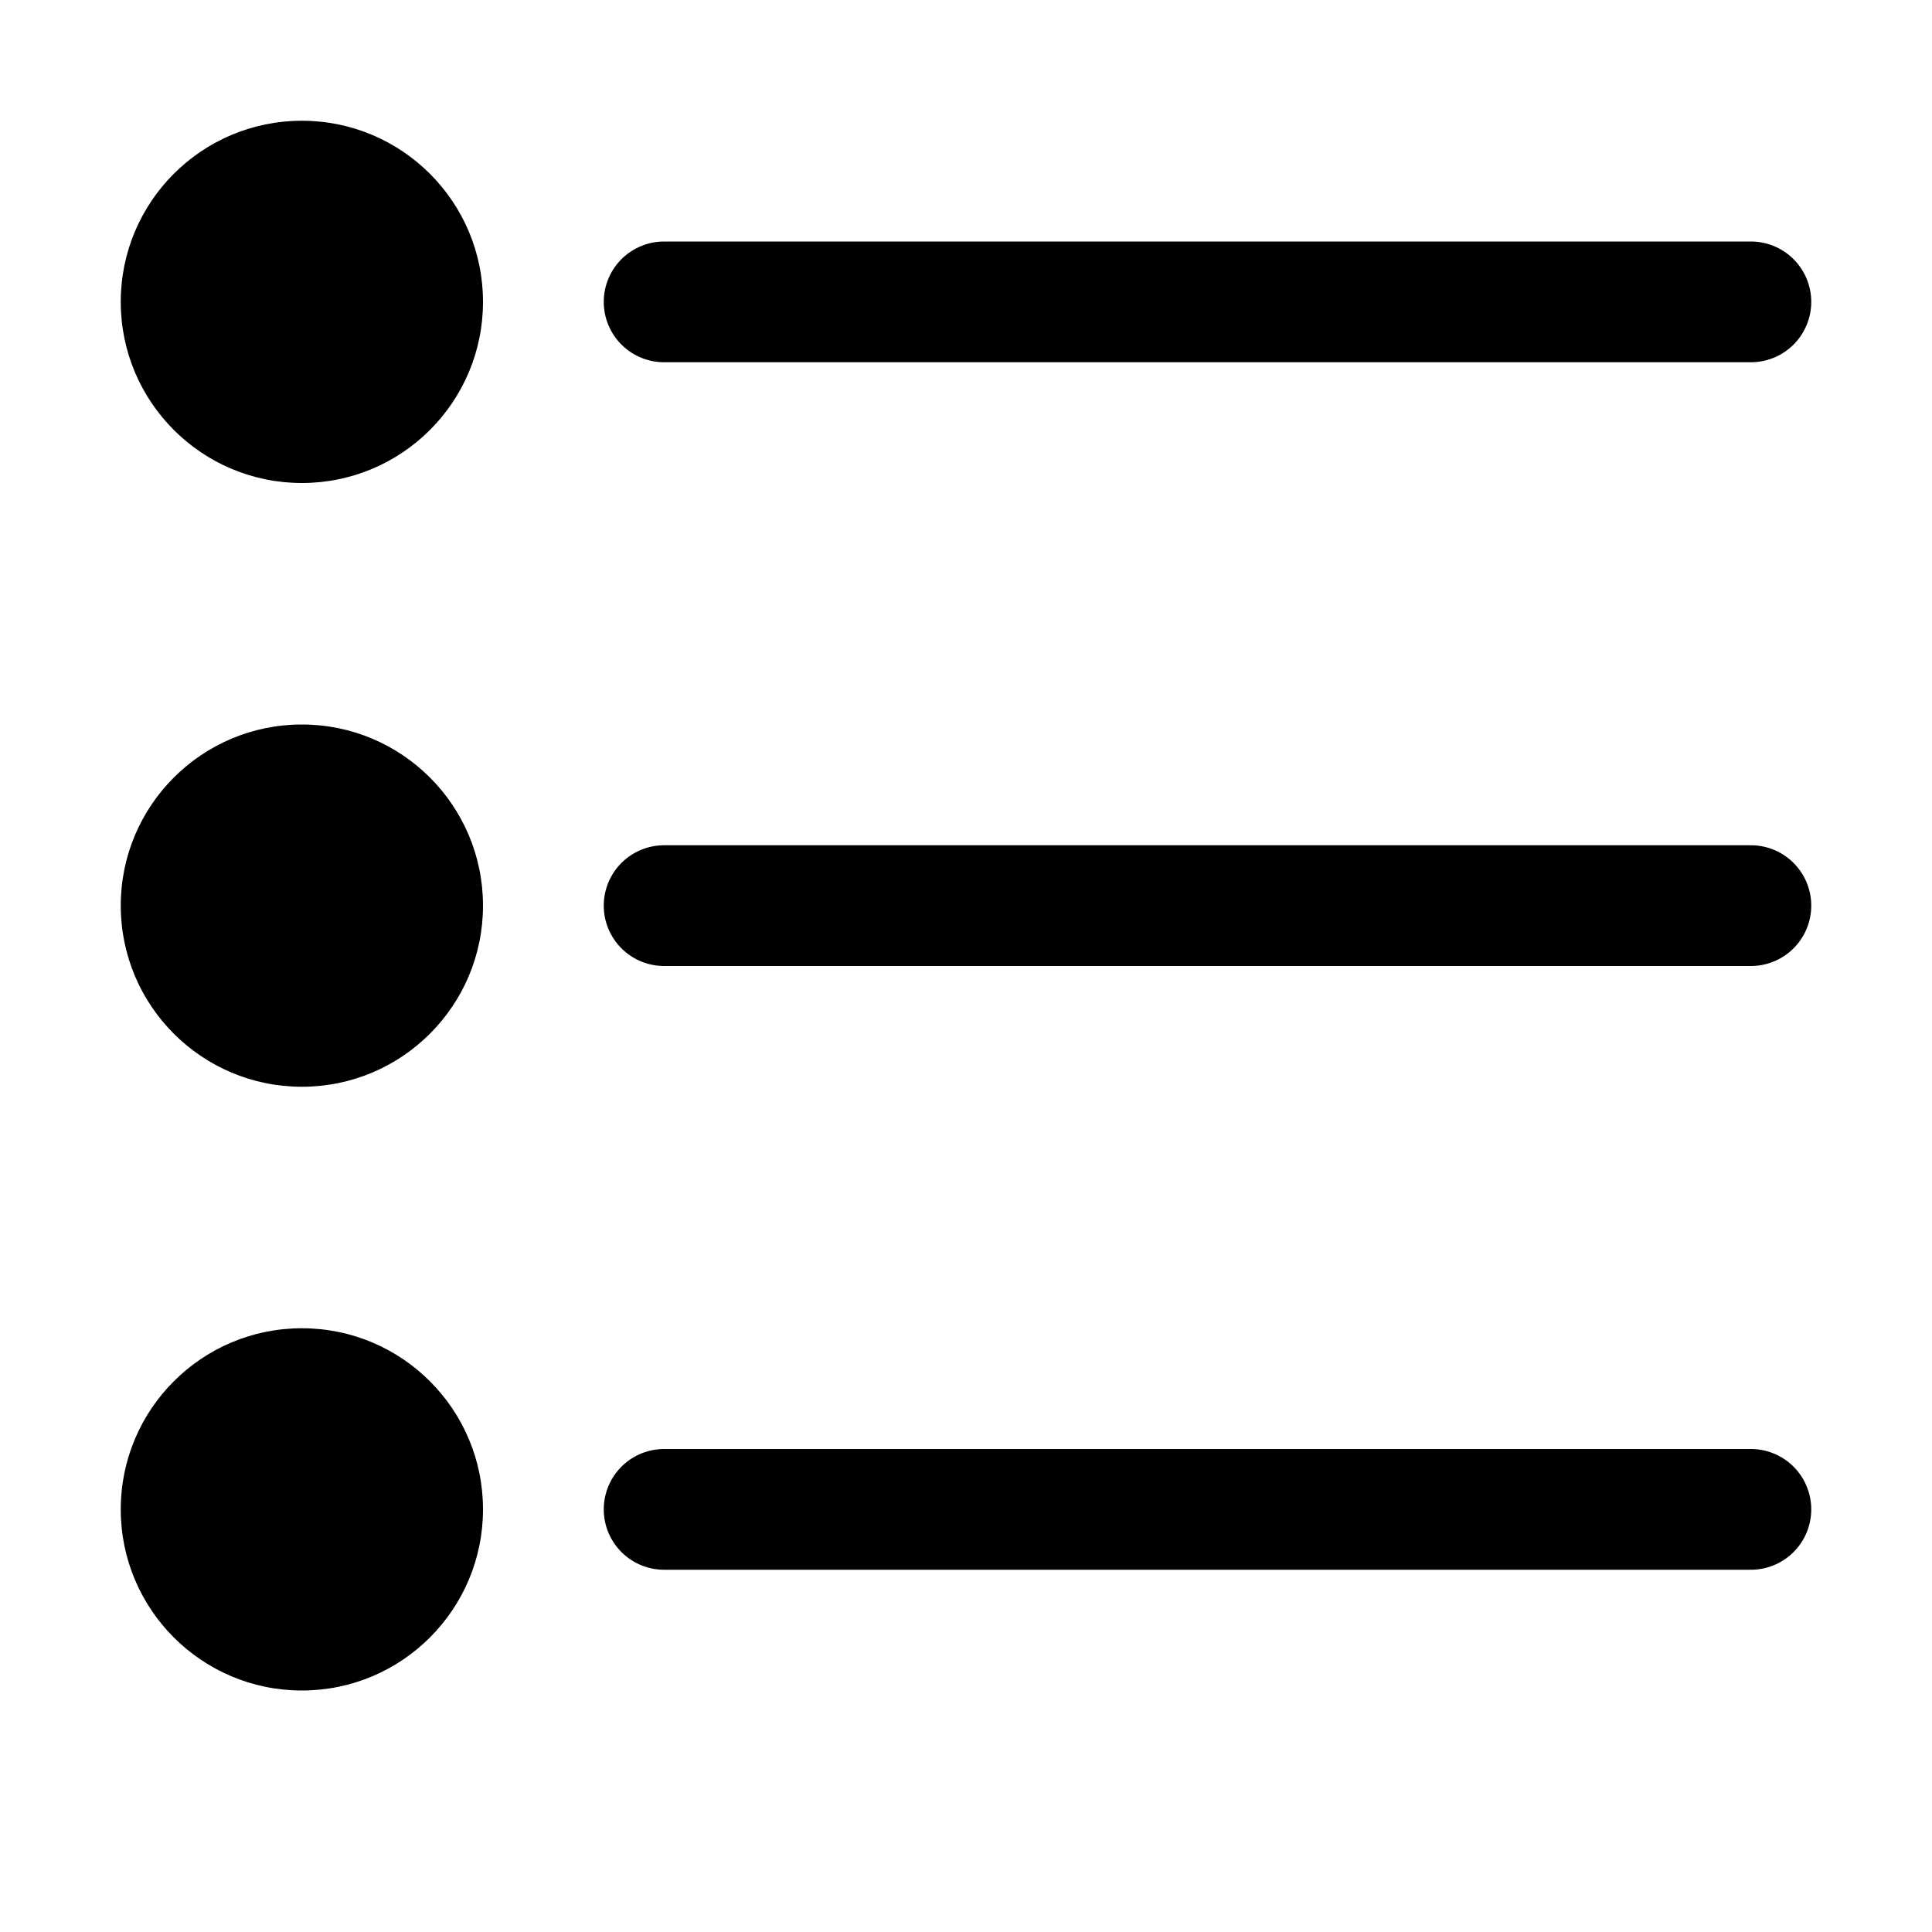 <svg xmlns="http://www.w3.org/2000/svg" width="16" height="16" focusable="false" viewBox="0 0 16 16">
  <path fill="none" stroke="currentColor" stroke-linecap="round" d="M5.5 2.5h9m-9 5h9m-9 5h9"/>
  <g fill="currentColor">
    <circle cx="2.5" cy="2.5" r="1.5"/>
    <circle cx="2.5" cy="7.5" r="1.5"/>
    <circle cx="2.5" cy="12.5" r="1.5"/>
  </g>
</svg>
